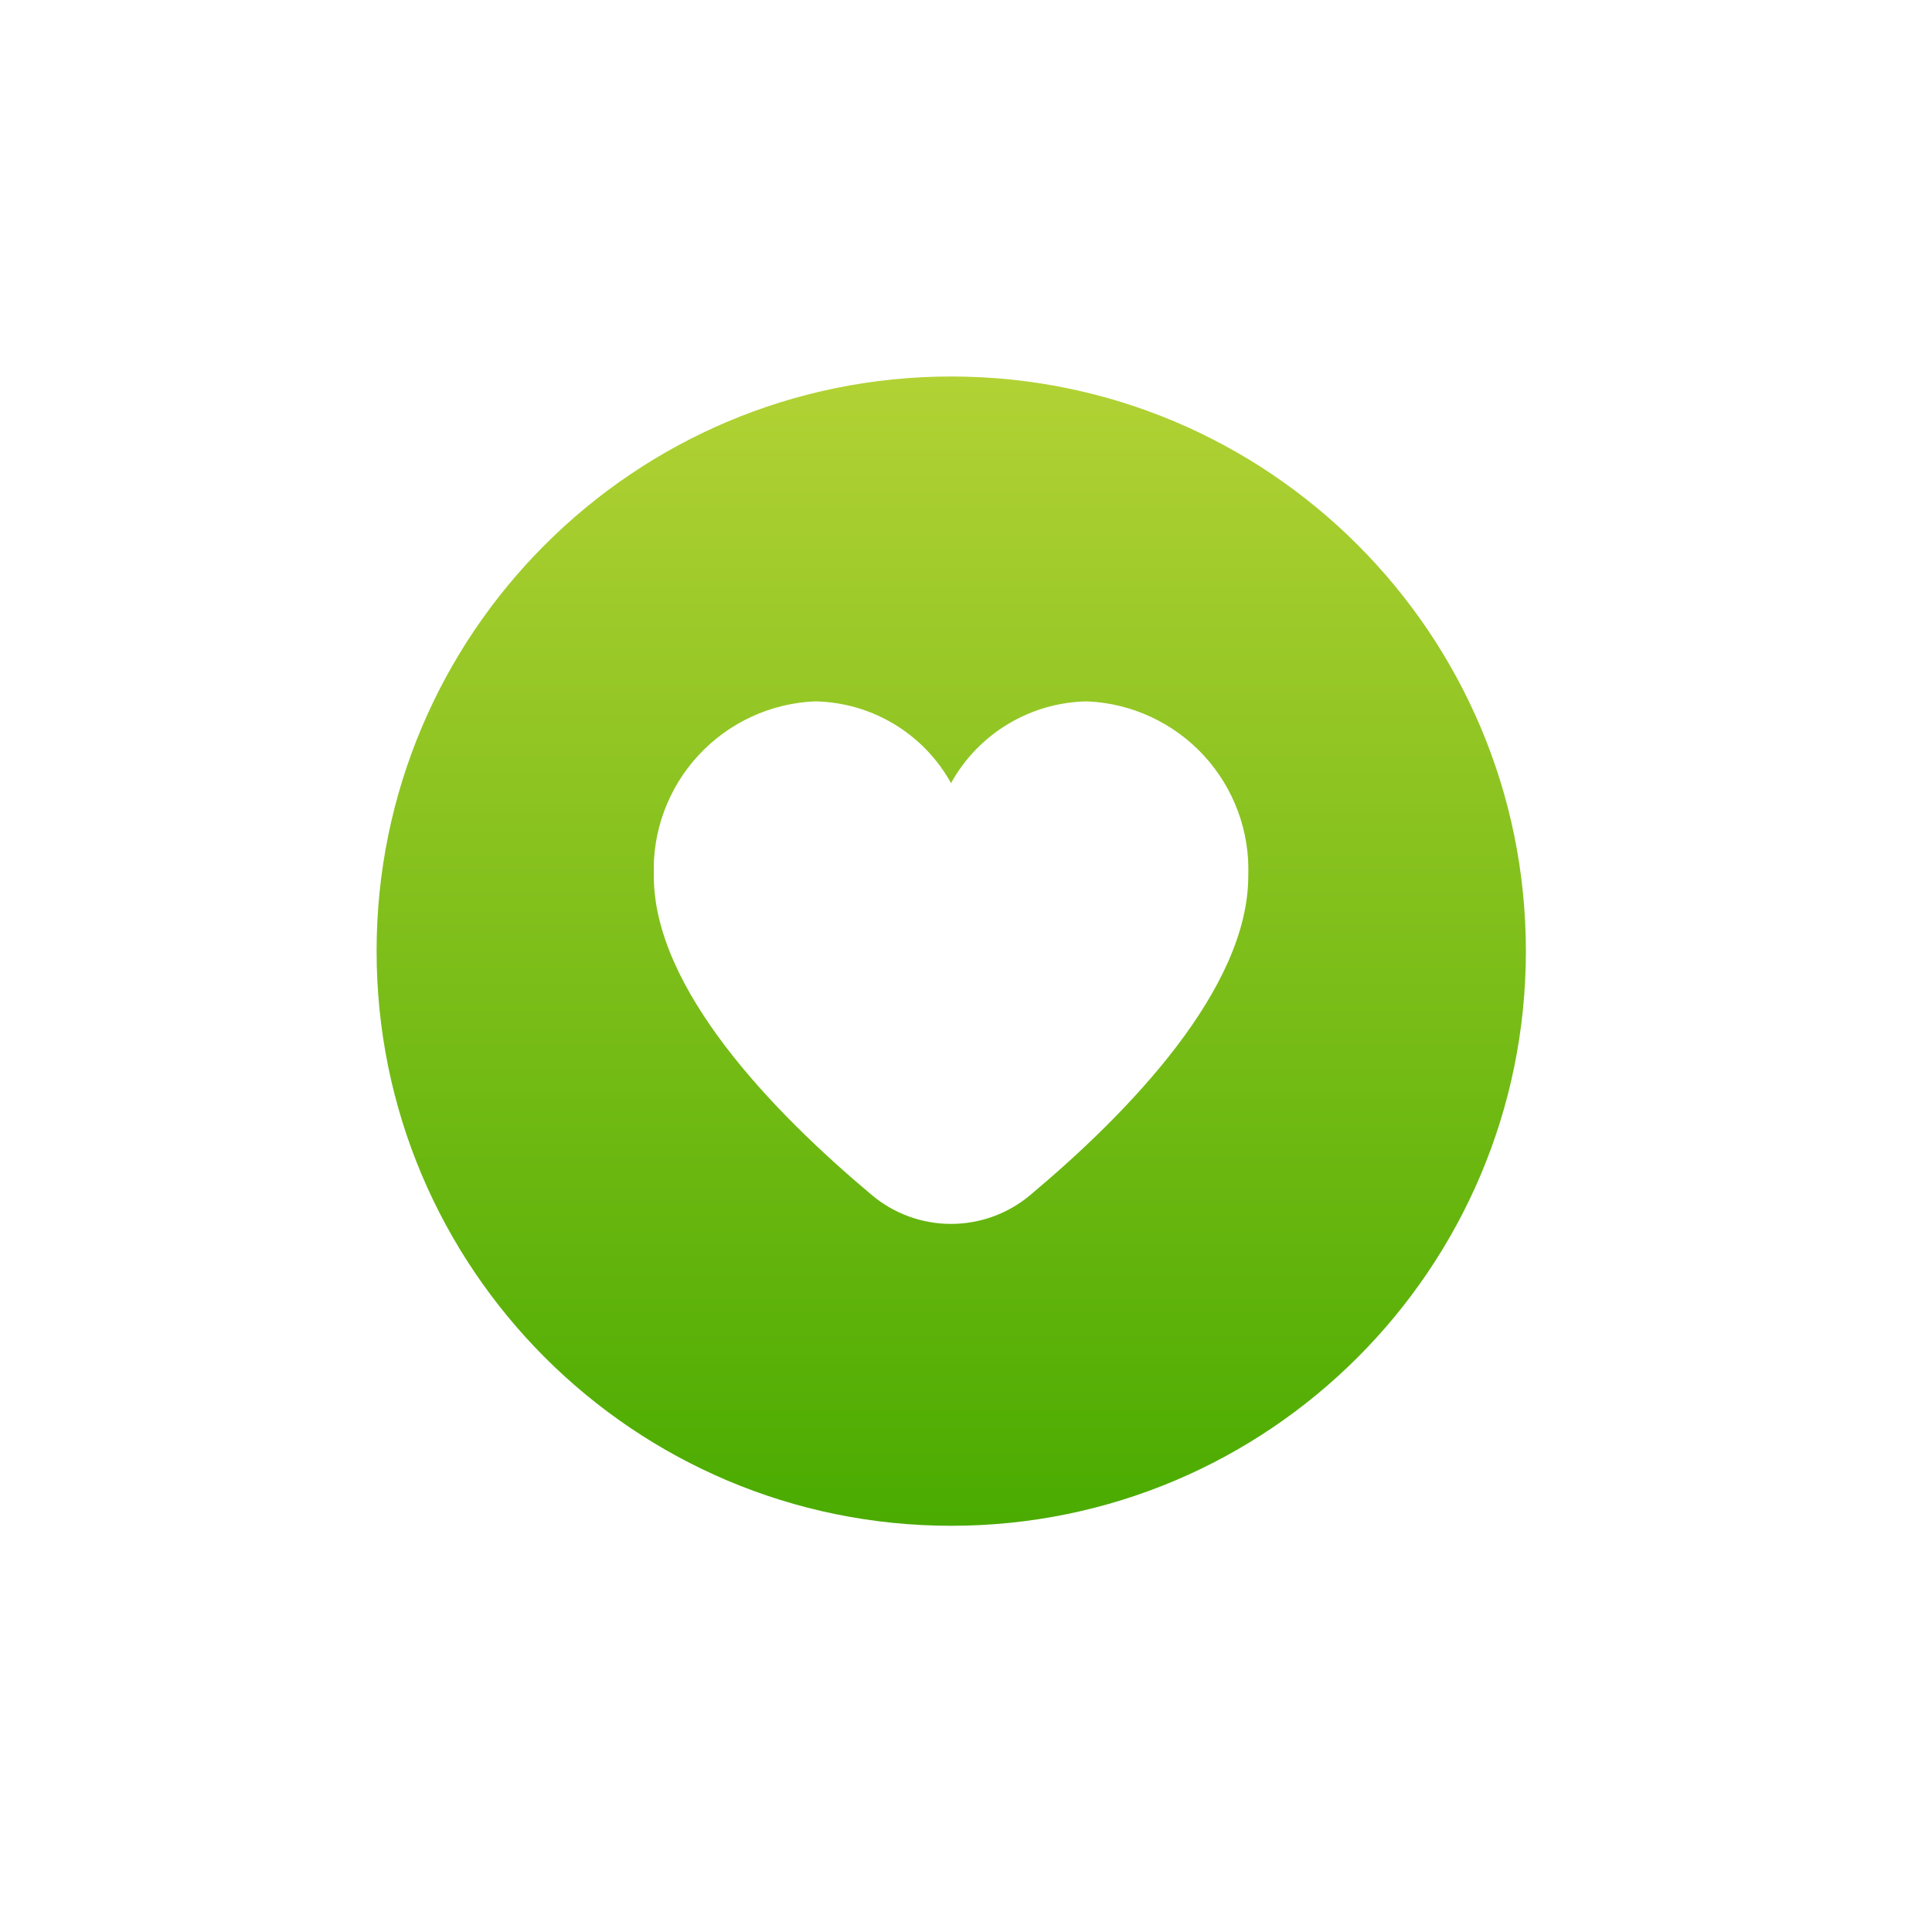 <svg width="39" height="39" viewBox="0 0 39 39" fill="none" xmlns="http://www.w3.org/2000/svg">
<g filter="url(#filter0_d_8275_63214)">
<path d="M19.202 30.8C25.608 30.8 30.802 25.606 30.802 19.2C30.802 12.793 25.608 7.6 19.202 7.6C12.795 7.6 7.602 12.793 7.602 19.2C7.602 25.606 12.795 30.8 19.202 30.8Z" fill="url(#paint0_linear_8275_63214)"/>
</g>
<g clip-path="url(#clip0_8275_63214)">
<path d="M21.948 14.158C21.385 14.167 20.834 14.324 20.351 14.614C19.868 14.903 19.47 15.316 19.198 15.808C18.925 15.316 18.527 14.903 18.044 14.614C17.561 14.324 17.011 14.167 16.448 14.158C15.55 14.197 14.705 14.59 14.096 15.25C13.487 15.911 13.164 16.785 13.198 17.683C13.198 19.957 15.591 22.44 17.598 24.123C18.046 24.5 18.612 24.706 19.198 24.706C19.783 24.706 20.35 24.5 20.798 24.123C22.805 22.44 25.198 19.957 25.198 17.683C25.232 16.785 24.909 15.911 24.3 15.25C23.691 14.59 22.845 14.197 21.948 14.158Z" fill="white"/>
</g>
<defs>
<filter id="filter0_d_8275_63214" x="0.002" y="-0" width="38.399" height="38.399" filterUnits="userSpaceOnUse" color-interpolation-filters="sRGB">
<feFlood flood-opacity="0" result="BackgroundImageFix"/>
<feColorMatrix in="SourceAlpha" type="matrix" values="0 0 0 0 0 0 0 0 0 0 0 0 0 0 0 0 0 0 127 0" result="hardAlpha"/>
<feOffset/>
<feGaussianBlur stdDeviation="3.8"/>
<feComposite in2="hardAlpha" operator="out"/>
<feColorMatrix type="matrix" values="0 0 0 0 0.596 0 0 0 0 0.851 0 0 0 0 0.086 0 0 0 0.6 0"/>
<feBlend mode="normal" in2="BackgroundImageFix" result="effect1_dropShadow_8275_63214"/>
<feBlend mode="normal" in="SourceGraphic" in2="effect1_dropShadow_8275_63214" result="shape"/>
</filter>
<linearGradient id="paint0_linear_8275_63214" x1="19.202" y1="30.8" x2="19.202" y2="7.6" gradientUnits="userSpaceOnUse">
<stop stop-color="#4AAB00"/>
<stop offset="1" stop-color="#B2D234"/>
</linearGradient>
<clipPath id="clip0_8275_63214">
<rect width="12" height="12" fill="white" transform="translate(13.199 13.199)"/>
</clipPath>
</defs>
</svg>
